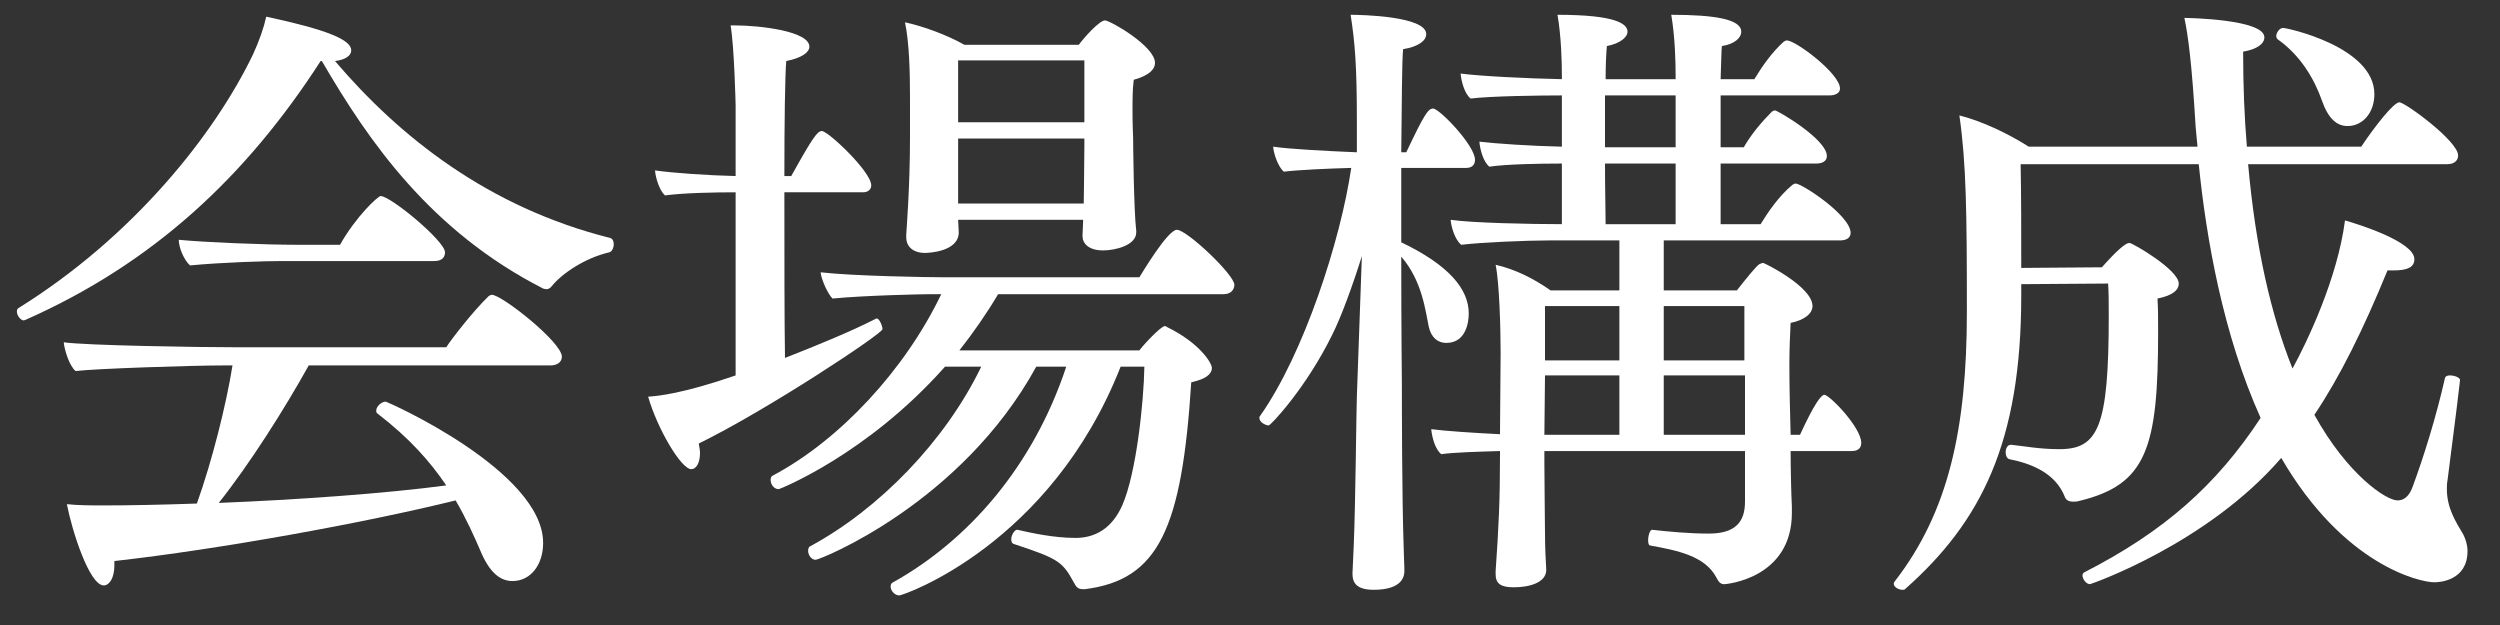 <svg width="60" height="15" viewBox="0 0 60 15" fill="none" xmlns="http://www.w3.org/2000/svg">
<rect x="0" y="0" width="60" height="15" fill="#333333" stroke="none"/>
<path d="M54.795 0.67C54.885 0.67 56.985 1.12 56.985 2.26C56.985 2.695 56.715 3.025 56.34 3.025C56.085 3.025 55.875 2.845 55.725 2.41C55.545 1.9 55.215 1.33 54.66 0.94C54.645 0.925 54.63 0.895 54.63 0.865C54.63 0.79 54.705 0.67 54.795 0.67ZM59.115 12.82C59.175 12.94 59.22 13.075 59.22 13.225C59.22 13.93 58.56 13.975 58.425 13.975C58.08 13.975 56.25 13.57 54.75 10.99C52.965 13.06 50.175 14.02 50.16 14.02C50.07 14.02 49.98 13.9 49.98 13.81C49.98 13.78 49.995 13.75 50.025 13.735C51.93 12.76 53.19 11.65 54.255 10.03C53.355 8.035 52.95 5.725 52.77 3.94H48.495C48.51 4.585 48.51 5.68 48.51 6.43L50.445 6.415C50.805 6.01 51.015 5.83 51.105 5.83C51.18 5.83 52.29 6.475 52.29 6.805C52.29 6.955 52.155 7.09 51.78 7.165C51.795 7.405 51.795 7.675 51.795 7.96C51.795 10.75 51.525 11.635 49.89 12.025C49.845 12.04 49.8 12.04 49.755 12.04C49.665 12.04 49.59 12.01 49.56 11.935C49.335 11.35 48.75 11.125 48.225 11.02C48.165 11.005 48.135 10.93 48.135 10.855C48.135 10.765 48.18 10.675 48.255 10.675C48.27 10.675 48.27 10.675 48.27 10.675C48.57 10.705 48.945 10.78 49.425 10.78C50.355 10.78 50.61 10.255 50.61 7.585C50.61 7.3 50.61 7.03 50.595 6.805L48.51 6.82V6.925C48.51 6.985 48.51 7.03 48.51 7.09C48.51 10.615 47.55 12.52 45.72 14.14C45.705 14.155 45.69 14.155 45.66 14.155C45.57 14.155 45.45 14.095 45.45 14.005C45.45 13.99 45.465 13.96 45.48 13.945C46.755 12.295 47.205 10.315 47.205 7.48C47.205 5.095 47.19 3.91 47.025 2.77C47.565 2.905 48.195 3.205 48.69 3.52H52.74C52.725 3.355 52.71 3.19 52.695 3.04C52.605 1.525 52.515 0.85 52.425 0.43C52.5 0.43 54.345 0.46 54.345 0.895C54.345 1.045 54.18 1.18 53.835 1.24C53.835 2.05 53.865 2.815 53.925 3.52H56.67C57 3.025 57.45 2.455 57.585 2.455C57.72 2.455 58.995 3.385 58.995 3.73C58.995 3.85 58.905 3.94 58.74 3.94H53.955C54.135 5.965 54.51 7.57 55.02 8.845C55.365 8.215 56.1 6.685 56.28 5.29C56.595 5.38 57.945 5.8 57.945 6.22C57.945 6.43 57.75 6.49 57.435 6.49C57.39 6.49 57.345 6.49 57.3 6.49C56.715 7.915 56.16 9.04 55.545 9.955C56.34 11.395 57.27 12.01 57.54 12.01C57.69 12.01 57.825 11.92 57.915 11.65C58.17 10.96 58.47 10 58.68 9.07C58.695 9.025 58.74 9.01 58.8 9.01C58.92 9.01 59.055 9.07 59.04 9.13C58.95 9.925 58.83 10.795 58.74 11.53C58.725 11.605 58.725 11.665 58.725 11.74C58.725 12.19 58.935 12.52 59.115 12.82Z" fill="white"/>
<path d="M43.785 9.475C43.905 9.475 44.67 10.255 44.67 10.63C44.67 10.751 44.595 10.825 44.445 10.825H42.975C42.975 11.261 42.99 11.876 43.005 12.161C43.005 12.206 43.005 12.251 43.005 12.31C43.005 13.9 41.4 14.021 41.385 14.021C41.265 14.021 41.235 13.931 41.19 13.855C40.92 13.345 40.26 13.21 39.6 13.091C39.57 13.091 39.555 13.03 39.555 12.97C39.555 12.851 39.6 12.7 39.66 12.716C40.065 12.761 40.545 12.806 41.01 12.806C41.625 12.806 41.88 12.55 41.88 12.04V10.825H37.065V11.111C37.065 11.665 37.08 12.476 37.08 12.806C37.08 13.075 37.095 13.466 37.11 13.675C37.11 13.991 36.69 14.095 36.33 14.095C36.015 14.095 35.895 14.005 35.895 13.78C35.895 13.751 35.895 13.736 35.895 13.706C35.97 12.64 36 11.995 36 10.9V10.825C35.49 10.841 34.905 10.855 34.59 10.9C34.44 10.78 34.365 10.48 34.35 10.3C34.695 10.345 35.37 10.39 36 10.421L36.015 8.47C36.015 7.885 35.985 6.79 35.895 6.355C36.36 6.46 36.81 6.685 37.215 6.97H38.865V5.77H37.185C36.66 5.77 35.55 5.815 35.07 5.875C34.92 5.755 34.83 5.455 34.815 5.275C35.31 5.35 36.735 5.38 37.485 5.38V3.925C36.93 3.925 36.15 3.94 35.745 4C35.595 3.88 35.52 3.58 35.505 3.4C35.88 3.445 36.75 3.505 37.485 3.52V2.29C36.96 2.29 35.775 2.305 35.295 2.365C35.145 2.245 35.07 1.945 35.055 1.765C35.49 1.825 36.675 1.885 37.485 1.9V1.825C37.485 1.48 37.47 0.88 37.38 0.355C38.805 0.355 39.06 0.58 39.06 0.76C39.06 0.895 38.88 1.045 38.565 1.105C38.55 1.255 38.535 1.54 38.535 1.9H40.215V1.825C40.215 1.48 40.2 0.88 40.11 0.355C41.145 0.355 41.79 0.46 41.79 0.76C41.79 0.91 41.625 1.06 41.325 1.105C41.31 1.24 41.31 1.54 41.295 1.9H42.105C42.285 1.6 42.525 1.255 42.81 1C42.84 0.985 42.855 0.97 42.885 0.97C43.095 0.97 44.16 1.765 44.16 2.125C44.16 2.23 44.055 2.29 43.905 2.29H41.295V3.535H41.85C42.03 3.22 42.285 2.92 42.525 2.68C42.555 2.665 42.57 2.65 42.6 2.65C42.66 2.65 43.845 3.34 43.845 3.745C43.845 3.865 43.74 3.925 43.59 3.925H41.295V5.38H42.255C42.42 5.11 42.69 4.705 43.02 4.435C43.05 4.42 43.065 4.405 43.095 4.405C43.245 4.405 44.415 5.17 44.415 5.59C44.415 5.71 44.31 5.77 44.16 5.77H39.93V6.97H41.685C41.895 6.7 42.15 6.385 42.225 6.34C42.27 6.325 42.285 6.31 42.315 6.31C42.345 6.31 43.5 6.88 43.5 7.345C43.5 7.51 43.335 7.675 42.975 7.75C42.96 8.05 42.945 8.38 42.945 8.74C42.945 9.295 42.96 9.88 42.975 10.435H43.2C43.545 9.685 43.71 9.475 43.785 9.475ZM34.395 2.605C34.545 2.605 35.4 3.49 35.4 3.835C35.4 3.97 35.31 4.03 35.19 4.03H33.63V5.815C34.755 6.355 35.25 6.925 35.25 7.525C35.25 7.72 35.19 8.23 34.71 8.23C34.515 8.23 34.35 8.11 34.29 7.84C34.215 7.495 34.14 6.745 33.63 6.16C33.63 7.825 33.645 9.25 33.645 9.25C33.645 9.64 33.645 11.935 33.69 13.195C33.69 13.345 33.705 13.525 33.705 13.706C33.705 13.81 33.675 14.155 32.97 14.155C32.58 14.155 32.46 14.005 32.46 13.78C32.46 13.78 32.46 13.765 32.46 13.751L32.49 13.091C32.535 11.966 32.55 9.91 32.565 9.505L32.685 6.145C32.46 6.865 32.19 7.6 31.98 8.02C31.35 9.31 30.495 10.21 30.45 10.21C30.375 10.21 30.225 10.136 30.225 10.03C30.225 10.015 30.225 10.001 30.24 9.985C31.29 8.5 32.175 5.77 32.43 4.03C31.89 4.045 31.185 4.075 30.81 4.12C30.675 4 30.57 3.7 30.555 3.52C30.96 3.58 31.86 3.625 32.565 3.655V2.92C32.565 1.585 32.52 1.03 32.415 0.355C32.655 0.355 34.23 0.385 34.23 0.82C34.23 0.97 34.05 1.12 33.675 1.18C33.645 1.45 33.645 2.44 33.63 3.655H33.75C34.185 2.74 34.275 2.605 34.395 2.605ZM40.215 3.535V2.29H38.52V3.535H40.215ZM40.215 5.38V3.925H38.52C38.52 4.555 38.535 5.125 38.535 5.38H40.215ZM41.865 8.65V7.345H39.93V8.65H41.865ZM41.88 10.435V9.01H39.93V10.435H41.88ZM38.865 8.65V7.345H37.08V8.65H38.865ZM38.865 10.435V9.01H37.08L37.065 10.435H38.865Z" fill="white"/>
<path d="M26.52 0.49C26.64 0.49 27.72 1.105 27.72 1.51C27.72 1.66 27.585 1.81 27.21 1.915C27.18 2.14 27.18 2.41 27.18 2.65C27.18 3.01 27.195 3.31 27.195 3.31C27.195 3.415 27.21 5.05 27.27 5.545C27.27 5.56 27.27 5.56 27.27 5.575C27.27 5.89 26.76 6.01 26.475 6.01C26.13 6.01 25.98 5.845 25.98 5.665V5.65C25.98 5.56 25.995 5.41 25.995 5.275H22.995L23.01 5.575C23.01 6.04 22.29 6.07 22.2 6.07C21.915 6.07 21.75 5.92 21.75 5.695C21.75 5.665 21.75 5.65 21.75 5.62C21.75 5.605 21.84 4.51 21.84 3.295V2.38C21.84 1.735 21.825 1.045 21.72 0.535C22.14 0.625 22.725 0.835 23.145 1.075H25.89C26.025 0.895 26.385 0.49 26.52 0.49ZM28.245 5.515C28.485 5.515 29.625 6.595 29.625 6.835C29.625 6.94 29.55 7.06 29.37 7.06H23.955C23.67 7.54 23.355 7.99 23.025 8.41H27.345C27.405 8.32 27.855 7.825 27.96 7.825C27.975 7.825 27.99 7.84 28.02 7.855C28.785 8.23 29.085 8.71 29.085 8.83C29.085 8.98 28.935 9.1 28.59 9.175C28.365 12.685 27.81 13.915 26.04 14.14C26.025 14.14 26.01 14.14 25.995 14.14C25.875 14.14 25.83 14.095 25.77 13.975C25.5 13.48 25.395 13.405 24.345 13.06C24.285 13.045 24.27 13 24.27 12.94C24.27 12.835 24.36 12.7 24.42 12.715C24.75 12.79 25.29 12.91 25.815 12.91C26.265 12.91 26.685 12.7 26.94 12.115C27.27 11.35 27.45 9.67 27.465 8.8H26.895C25.215 13.075 21.675 14.29 21.585 14.29C21.465 14.29 21.375 14.17 21.375 14.08C21.375 14.035 21.39 13.99 21.435 13.975C23.235 12.97 24.795 11.2 25.59 8.8H24.87C23.07 12.085 19.68 13.435 19.575 13.435C19.47 13.435 19.395 13.315 19.395 13.225C19.395 13.165 19.41 13.12 19.455 13.105C21.09 12.22 22.68 10.6 23.55 8.8H22.68C20.805 10.915 18.705 11.74 18.69 11.74C18.57 11.74 18.495 11.62 18.495 11.515C18.495 11.47 18.51 11.425 18.555 11.41C20.16 10.555 21.72 8.875 22.59 7.06H22.335C22.14 7.06 20.745 7.09 19.98 7.165C19.86 7.045 19.71 6.7 19.695 6.535C20.46 6.625 22.275 6.655 22.695 6.655H27.345C27.375 6.61 28.02 5.515 28.245 5.515ZM21.18 7.9C21.18 8.005 18.45 9.82 16.77 10.645C16.785 10.735 16.8 10.81 16.8 10.87C16.8 11.11 16.71 11.26 16.59 11.26C16.35 11.26 15.78 10.3 15.555 9.52C15.795 9.505 16.395 9.445 17.655 9.01V4.615C17.145 4.615 16.395 4.63 15.96 4.69C15.825 4.57 15.735 4.27 15.72 4.09C16.14 4.15 16.98 4.21 17.655 4.225V2.53C17.655 2.53 17.625 1.15 17.535 0.61C17.565 0.61 17.61 0.61 17.64 0.61C18.225 0.61 19.425 0.745 19.425 1.12C19.425 1.255 19.245 1.39 18.87 1.465C18.84 1.81 18.825 2.935 18.825 4.225H18.99C19.515 3.28 19.62 3.145 19.725 3.145C19.875 3.145 20.91 4.12 20.91 4.45C20.91 4.555 20.82 4.615 20.715 4.615H18.825C18.825 6.115 18.825 7.735 18.84 8.59C19.605 8.29 20.415 7.96 21.03 7.645H21.045C21.105 7.645 21.18 7.825 21.18 7.9ZM26.025 2.935V1.45H22.995V2.935H26.025ZM26.025 3.52V3.325H22.995V4.885H26.01C26.01 4.645 26.025 3.955 26.025 3.52Z" fill="white"/>
<path d="M14.64 5.71C14.7 5.725 14.73 5.785 14.73 5.86C14.73 5.95 14.685 6.04 14.625 6.055C14.04 6.19 13.485 6.565 13.245 6.865C13.2 6.925 13.155 6.94 13.11 6.94C13.08 6.94 13.05 6.925 13.035 6.925C10.335 5.545 8.85 3.4 7.725 1.465H7.695C5.895 4.255 3.66 6.325 0.615 7.675C0.6 7.675 0.585 7.69 0.57 7.69C0.495 7.69 0.405 7.57 0.405 7.48C0.405 7.435 0.42 7.405 0.45 7.39C3.195 5.68 5.145 3.235 6.075 1.3C6.225 0.97 6.33 0.67 6.39 0.4C7.86 0.715 8.43 0.955 8.43 1.21C8.43 1.33 8.295 1.435 8.04 1.465C9.585 3.28 11.715 4.975 14.64 5.71ZM9.135 4.705C9.375 4.705 10.68 5.785 10.68 6.055C10.68 6.175 10.605 6.265 10.425 6.265H6.765C6.39 6.265 5.34 6.295 4.56 6.37C4.41 6.235 4.29 5.935 4.29 5.755C4.905 5.815 6.345 5.875 7.155 5.875H8.16C8.55 5.185 9.075 4.705 9.135 4.705ZM11.805 7.075C12.045 7.075 13.485 8.215 13.485 8.56C13.485 8.695 13.365 8.77 13.215 8.77H7.41C6.825 9.82 6 11.125 5.25 12.07C7.125 11.995 9.24 11.845 10.71 11.65C10.335 11.095 9.84 10.525 9.06 9.925C9.03 9.91 9.03 9.88 9.03 9.85C9.03 9.76 9.15 9.64 9.255 9.64C9.3 9.64 13.035 11.305 13.035 13.03C13.035 13.555 12.735 13.945 12.3 13.945C12.045 13.945 11.79 13.795 11.565 13.3C11.385 12.88 11.19 12.445 10.935 12.01C8.745 12.55 5.28 13.18 2.745 13.465C2.745 13.495 2.745 13.54 2.745 13.57C2.745 13.87 2.625 14.05 2.49 14.05C2.145 14.05 1.725 12.73 1.605 12.1C1.875 12.13 2.22 12.13 2.475 12.13C3.105 12.13 3.87 12.115 4.725 12.085C5.085 11.08 5.43 9.715 5.58 8.77H5.37C4.65 8.77 2.295 8.845 1.815 8.905C1.665 8.785 1.545 8.395 1.53 8.215C2.04 8.29 4.725 8.335 5.76 8.335H10.71C10.8 8.185 11.34 7.48 11.73 7.105C11.76 7.09 11.775 7.075 11.805 7.075Z" fill="white"/>
</svg>
